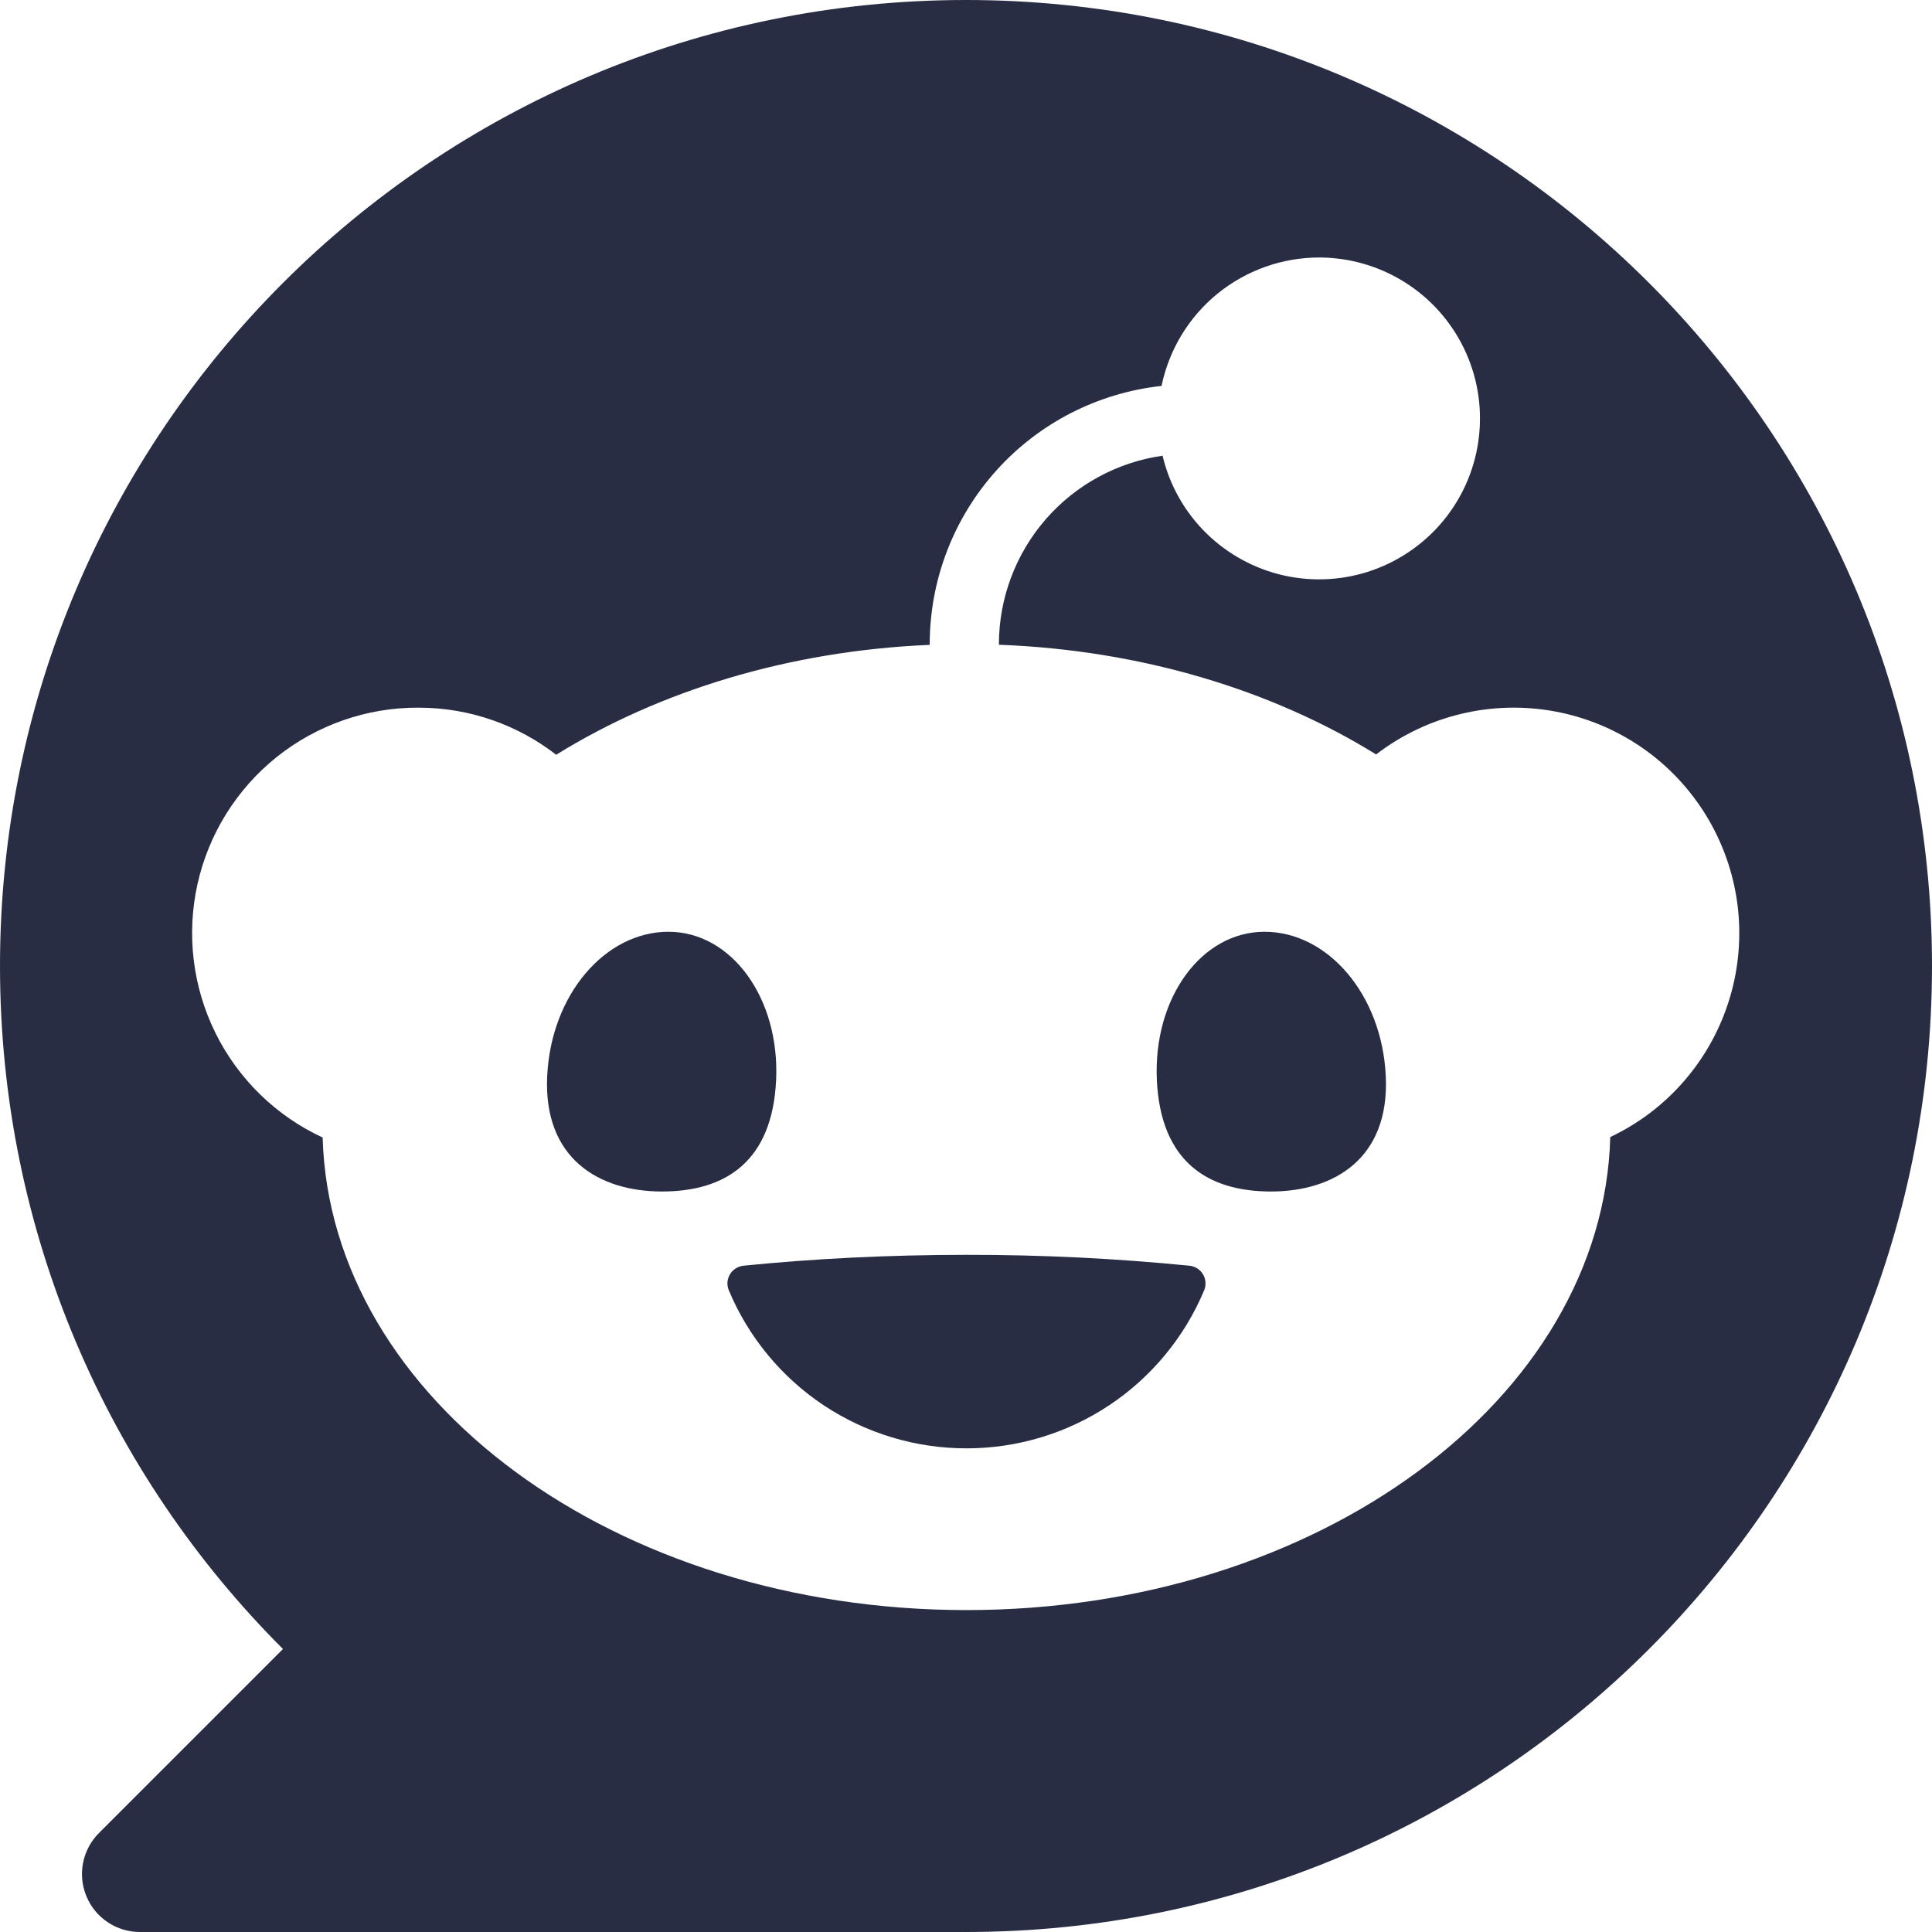 <svg width="32" height="32" viewBox="0 0 32 32" fill="none" xmlns="http://www.w3.org/2000/svg">
<g clip-path="url(#clip0_2297_205)">
<path d="M16 0C7.164 0 0 7.164 0 16C0 20.419 1.791 24.419 4.687 27.313L1.639 30.361C1.504 30.496 1.413 30.667 1.376 30.853C1.339 31.039 1.358 31.232 1.431 31.407C1.503 31.583 1.626 31.733 1.784 31.838C1.942 31.944 2.128 32 2.317 32H16C24.836 32 32 24.836 32 16C32 7.164 24.836 0 16 0ZM21.851 4.265C22.351 4.266 22.842 4.407 23.266 4.674C23.69 4.94 24.03 5.32 24.248 5.771C24.466 6.222 24.552 6.725 24.497 7.222C24.443 7.72 24.249 8.192 23.938 8.585C23.627 8.977 23.212 9.274 22.741 9.442C22.269 9.61 21.759 9.641 21.271 9.533C20.782 9.424 20.334 9.18 19.977 8.829C19.62 8.477 19.37 8.033 19.255 7.545V7.548C18.503 7.656 17.816 8.03 17.318 8.604C16.821 9.177 16.546 9.91 16.545 10.669V10.679C18.913 10.768 21.079 11.435 22.793 12.496C23.209 12.176 23.687 11.947 24.197 11.825C24.706 11.702 25.236 11.688 25.751 11.783C26.267 11.878 26.757 12.081 27.189 12.378C27.621 12.675 27.985 13.06 28.259 13.507C28.532 13.954 28.709 14.454 28.777 14.974C28.844 15.493 28.802 16.022 28.652 16.524C28.502 17.026 28.249 17.492 27.907 17.89C27.566 18.288 27.145 18.609 26.671 18.833C26.553 23.175 21.821 26.668 16.008 26.668C10.193 26.668 5.468 23.179 5.344 18.841C4.571 18.483 3.945 17.871 3.568 17.108C3.191 16.344 3.086 15.475 3.271 14.643C3.456 13.812 3.92 13.069 4.585 12.537C5.251 12.006 6.078 11.718 6.929 11.721C7.789 11.721 8.581 12.012 9.212 12.501C10.912 11.448 13.053 10.78 15.399 10.681V10.668C15.4 9.607 15.792 8.585 16.501 7.795C17.209 7.006 18.184 6.507 19.239 6.392C19.363 5.791 19.691 5.251 20.166 4.864C20.642 4.477 21.237 4.265 21.851 4.265ZM11.071 15.433C10.025 15.433 9.125 16.473 9.063 17.829C9 19.184 9.916 19.735 10.964 19.735C12.012 19.735 12.792 19.243 12.855 17.888C12.917 16.532 12.117 15.433 11.071 15.433ZM20.945 15.433C19.897 15.433 19.099 16.532 19.161 17.888C19.224 19.244 20.007 19.735 21.052 19.735C22.099 19.735 23.016 19.184 22.953 17.829C22.892 16.473 21.992 15.433 20.945 15.433ZM16.008 20.784C14.709 20.784 13.465 20.848 12.315 20.964C12.269 20.969 12.225 20.984 12.186 21.009C12.147 21.033 12.114 21.067 12.091 21.106C12.067 21.146 12.053 21.19 12.049 21.236C12.046 21.282 12.053 21.328 12.071 21.371C12.396 22.147 12.943 22.81 13.643 23.276C14.344 23.741 15.167 23.99 16.008 23.989C16.849 23.99 17.672 23.741 18.373 23.275C19.073 22.809 19.62 22.147 19.945 21.371C19.963 21.328 19.97 21.282 19.966 21.236C19.963 21.19 19.949 21.145 19.925 21.106C19.901 21.066 19.868 21.033 19.829 21.008C19.79 20.984 19.746 20.968 19.7 20.964C18.473 20.843 17.241 20.782 16.008 20.784Z" fill="#282D43"/>
</g>
<defs>
<clipPath id="clip0_2297_205">
<rect width="32" height="32" fill="white"/>
</clipPath>
</defs>
</svg>
